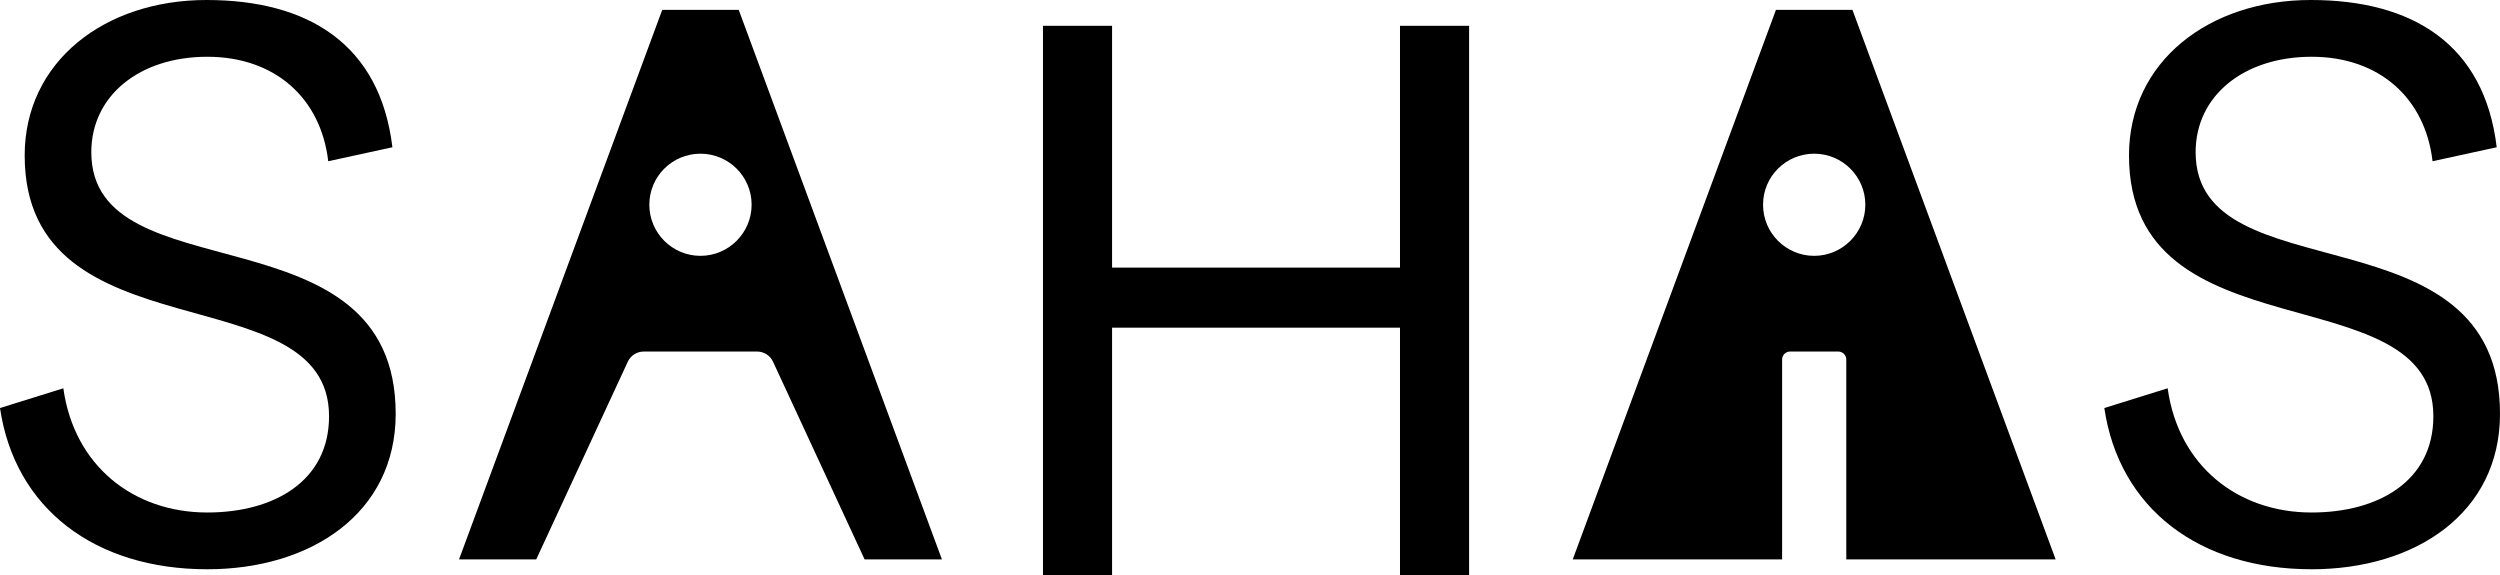 <?xml version="1.0" encoding="UTF-8"?>
<svg id="Layer_2" data-name="Layer 2" xmlns="http://www.w3.org/2000/svg" viewBox="0 0 182.34 41.96">
  <g id="Layer_1-2" data-name="Layer 1">
    <path d="M0,29.76l4.62-1.44c.78,5.64,5.1,9.06,10.5,9.06,4.86,0,8.88-2.28,8.88-7.02C24,19.86,1.8,26.16,1.8,11.34,1.8,4.5,7.62,0,15.06,0s12.66,3.24,13.56,10.74l-4.68,1.02c-.54-4.62-3.9-7.62-8.82-7.62s-8.46,2.82-8.46,6.96c0,10.5,22.2,3.84,22.2,19.08,0,7.26-6.18,11.34-13.74,11.34-8.22,0-14.04-4.44-15.12-11.76Z"/>
    <path d="M153.48,29.76l4.62-1.44c.78,5.64,5.1,9.06,10.5,9.06,4.86,0,8.88-2.28,8.88-7.02,0-10.5-22.2-4.2-22.2-19.02,0-6.84,5.82-11.34,13.26-11.34s12.66,3.24,13.56,10.74l-4.68,1.02c-.54-4.62-3.9-7.62-8.82-7.62s-8.46,2.82-8.46,6.96c0,10.5,22.2,3.84,22.2,19.08,0,7.26-6.18,11.34-13.74,11.34-8.22,0-14.04-4.44-15.12-11.76Z"/>
    <path d="M53.88.72h-5.58l-14.82,40.08h5.63l6.68-14.42c.21-.45.66-.74,1.16-.74h8.27c.5,0,.95.29,1.16.74l6.68,14.42h5.64L53.88.72ZM51.09,18.66c-2.06,0-3.73-1.67-3.73-3.73s1.67-3.72,3.73-3.72,3.73,1.67,3.73,3.72-1.67,3.73-3.73,3.73Z"/>
    <path d="M76.07,41.96V1.88h5.04v17.64h21V1.88h5.04v40.08h-5.04v-18.06h-21v18.06h-5.04Z"/>
    <path d="M149.93,40.8L135.11.72h-5.58l-14.82,40.08h15.27v-14.58c0-.32.26-.58.58-.58h3.52c.32,0,.58.26.58.58v14.58h15.27ZM132.32,18.66c-2.06,0-3.73-1.67-3.73-3.73s1.67-3.72,3.73-3.72,3.73,1.67,3.73,3.72-1.67,3.73-3.73,3.73Z"/>
  </g>
</svg>